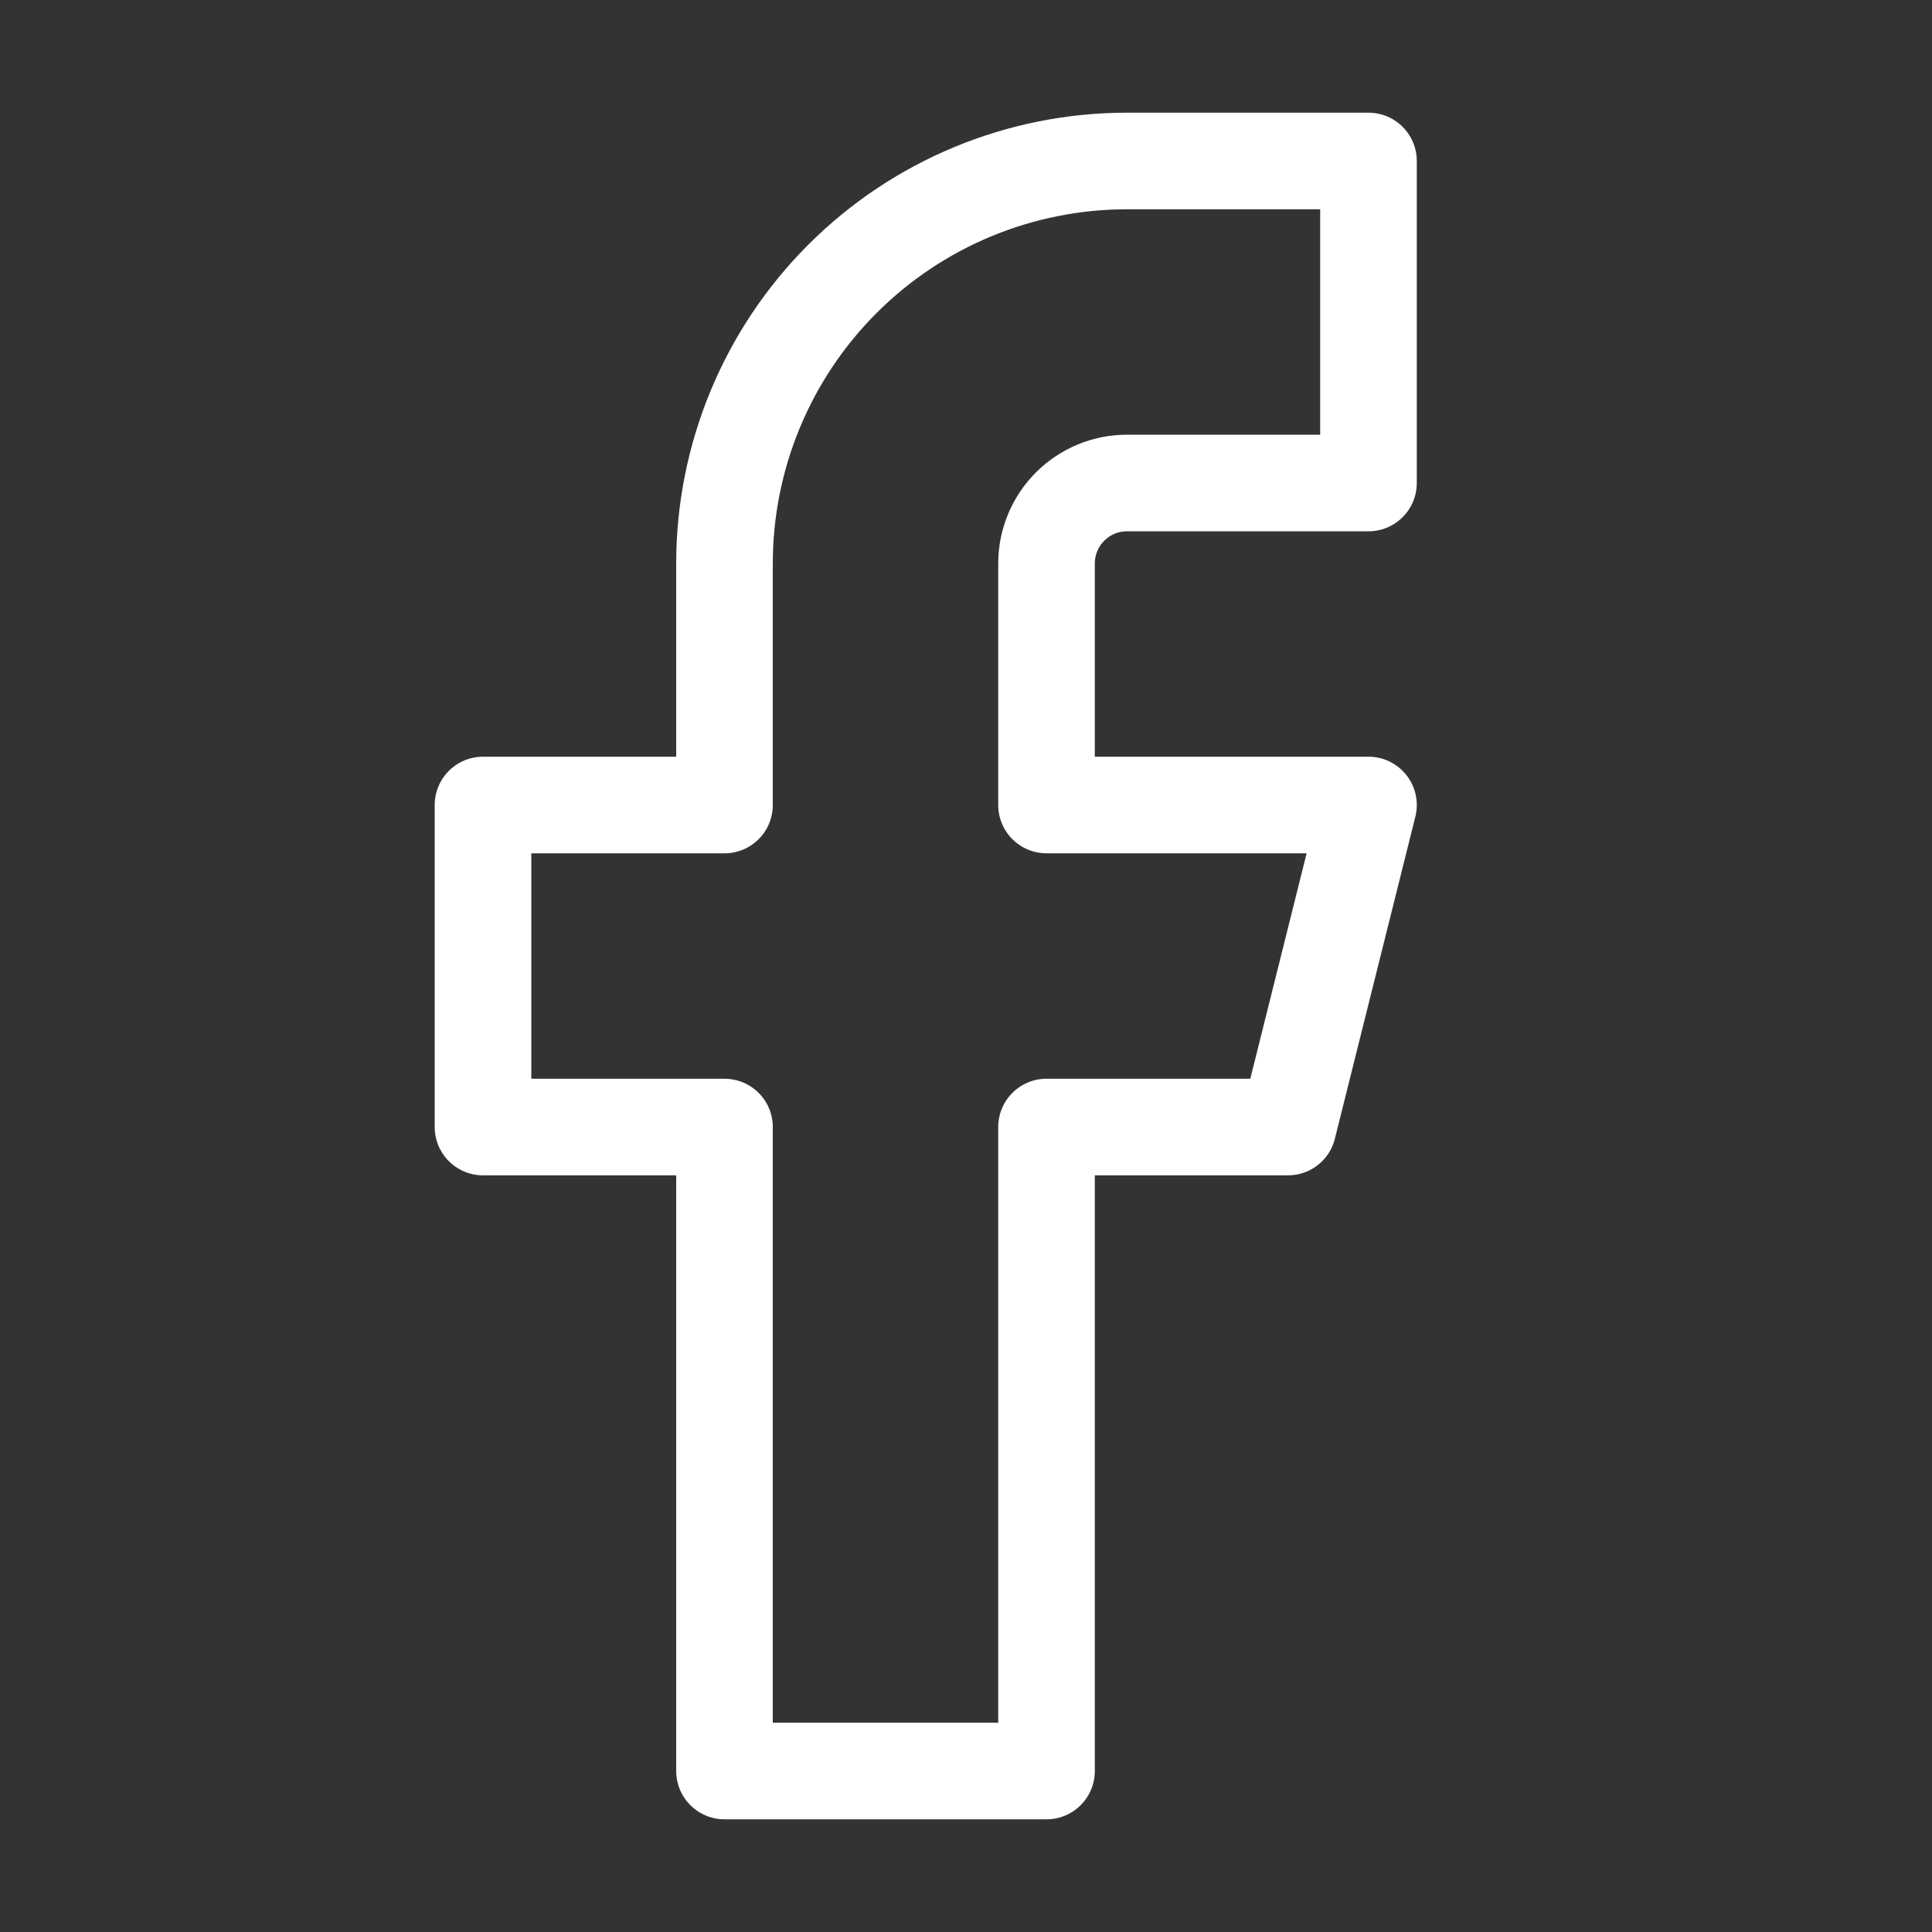 <svg width="40" height="40" viewBox="0 0 40 40" fill="none" xmlns="http://www.w3.org/2000/svg">
<rect x="0" y="0" width="40" height="40" fill="#333333" stroke="none"/>
<path d="M28.333 3.333H23.333C21.123 3.333 19.003 4.211 17.441 5.774C15.878 7.337 15 9.457 15 11.667V16.667H10V23.334H15V36.667H21.667V23.334H26.667L28.333 16.667H21.667V11.667C21.667 11.225 21.842 10.801 22.155 10.488C22.467 10.176 22.891 10 23.333 10H28.333V3.333Z" stroke="white" stroke-width="2" stroke-linecap="round" stroke-linejoin="round"/>
</svg>
